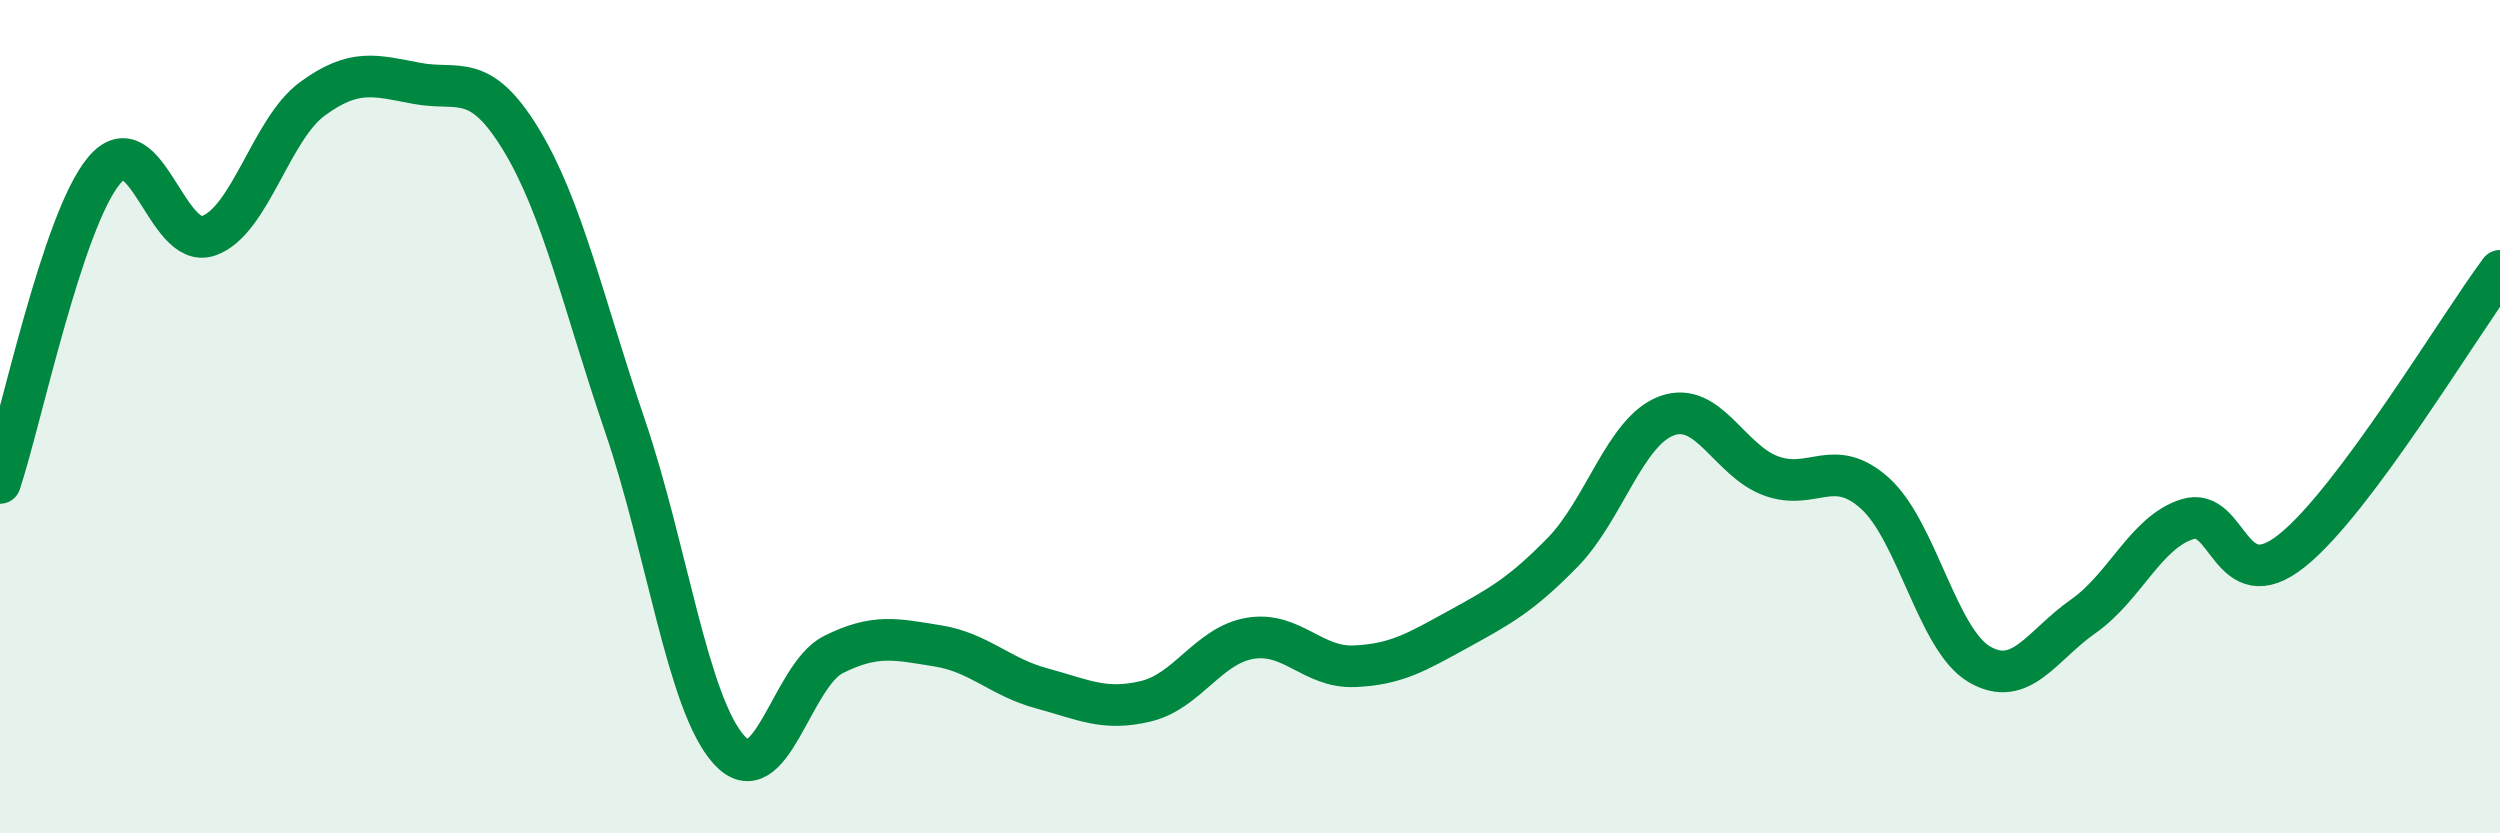 
    <svg width="60" height="20" viewBox="0 0 60 20" xmlns="http://www.w3.org/2000/svg">
      <path
        d="M 0,11.59 C 0.5,10.09 1.5,5.28 2.5,4.09 C 3.5,2.9 4,6 5,5.66 C 6,5.32 6.5,3.1 7.5,2.37 C 8.5,1.64 9,1.81 10,2 C 11,2.19 11.5,1.7 12.5,3.34 C 13.5,4.98 14,7.29 15,10.22 C 16,13.15 16.5,16.9 17.5,18 C 18.5,19.1 19,16.21 20,15.71 C 21,15.21 21.5,15.34 22.5,15.5 C 23.5,15.66 24,16.25 25,16.52 C 26,16.79 26.5,17.07 27.5,16.83 C 28.5,16.59 29,15.49 30,15.32 C 31,15.15 31.5,16.03 32.5,15.99 C 33.5,15.95 34,15.65 35,15.1 C 36,14.55 36.5,14.28 37.5,13.26 C 38.5,12.24 39,10.35 40,9.98 C 41,9.61 41.5,11.05 42.5,11.42 C 43.5,11.79 44,10.94 45,11.84 C 46,12.74 46.5,15.35 47.5,15.94 C 48.5,16.53 49,15.49 50,14.79 C 51,14.09 51.5,12.77 52.5,12.46 C 53.5,12.15 53.5,14.41 55,13.22 C 56.5,12.03 59,7.84 60,6.5L60 20L0 20Z"
        fill="#008740"
        opacity="0.1"
        stroke-linecap="round"
        stroke-linejoin="round"
      />
      <path
        d="M 0,11.59 C 0.5,10.09 1.5,5.28 2.5,4.09 C 3.5,2.9 4,6 5,5.66 C 6,5.32 6.5,3.1 7.5,2.37 C 8.5,1.64 9,1.81 10,2 C 11,2.19 11.5,1.7 12.5,3.34 C 13.5,4.98 14,7.29 15,10.22 C 16,13.15 16.5,16.9 17.5,18 C 18.5,19.1 19,16.21 20,15.71 C 21,15.21 21.5,15.34 22.5,15.5 C 23.5,15.66 24,16.25 25,16.52 C 26,16.79 26.5,17.07 27.5,16.83 C 28.5,16.59 29,15.49 30,15.32 C 31,15.15 31.5,16.03 32.5,15.99 C 33.5,15.95 34,15.65 35,15.1 C 36,14.55 36.5,14.28 37.5,13.26 C 38.5,12.24 39,10.35 40,9.98 C 41,9.61 41.5,11.05 42.5,11.42 C 43.5,11.79 44,10.94 45,11.84 C 46,12.74 46.5,15.35 47.5,15.94 C 48.5,16.53 49,15.49 50,14.79 C 51,14.09 51.5,12.77 52.5,12.46 C 53.5,12.15 53.5,14.41 55,13.22 C 56.5,12.03 59,7.84 60,6.5"
        stroke="#008740"
        stroke-width="1"
        fill="none"
        stroke-linecap="round"
        stroke-linejoin="round"
      />
    </svg>
  